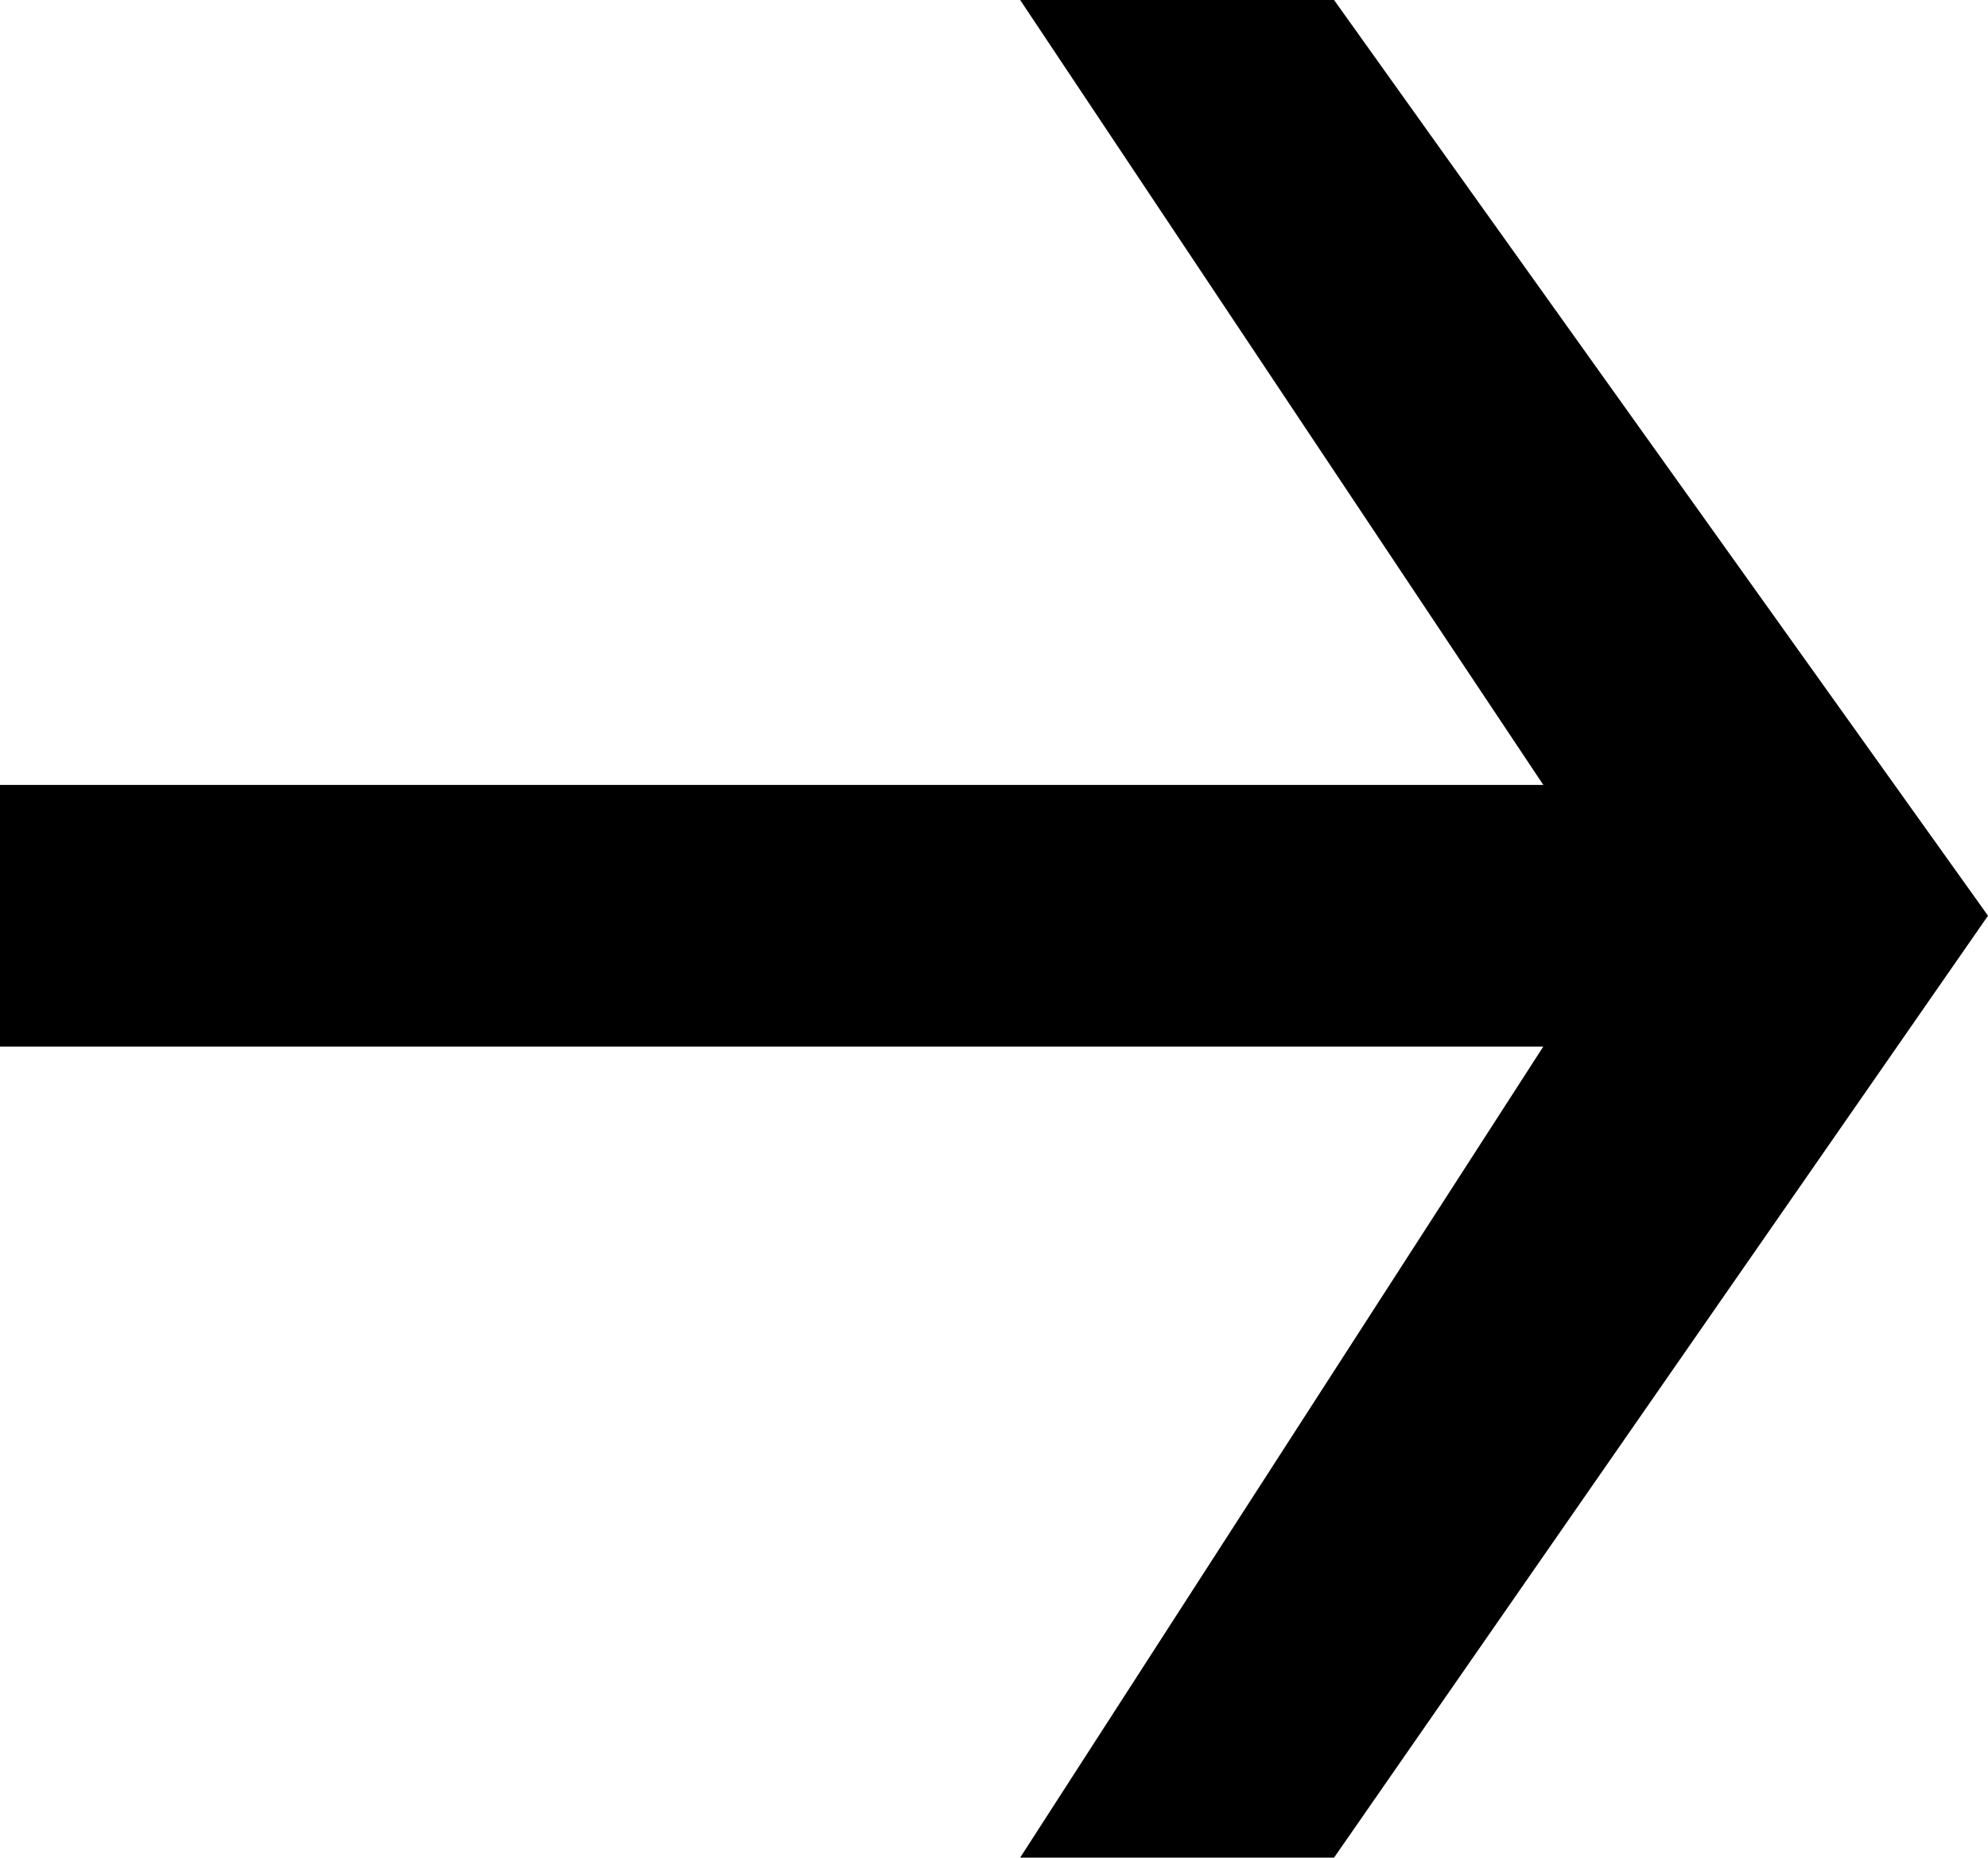 <?xml version="1.0" encoding="utf-8"?>
<!-- Generator: Adobe Illustrator 24.1.0, SVG Export Plug-In . SVG Version: 6.00 Build 0)  -->
<svg version="1.1" id="uvod" xmlns="http://www.w3.org/2000/svg" xmlns:xlink="http://www.w3.org/1999/xlink" x="0px" y="0px"
	 viewBox="0 0 7.6 7.1" style="enable-background:new 0 0 7.6 7.1;" xml:space="preserve">
<path d="M7.6,3.5L5.1,7.1H3.9l2-3.1H0V3h5.9l-2-3h1.2L7.6,3.5z"/>
</svg>
